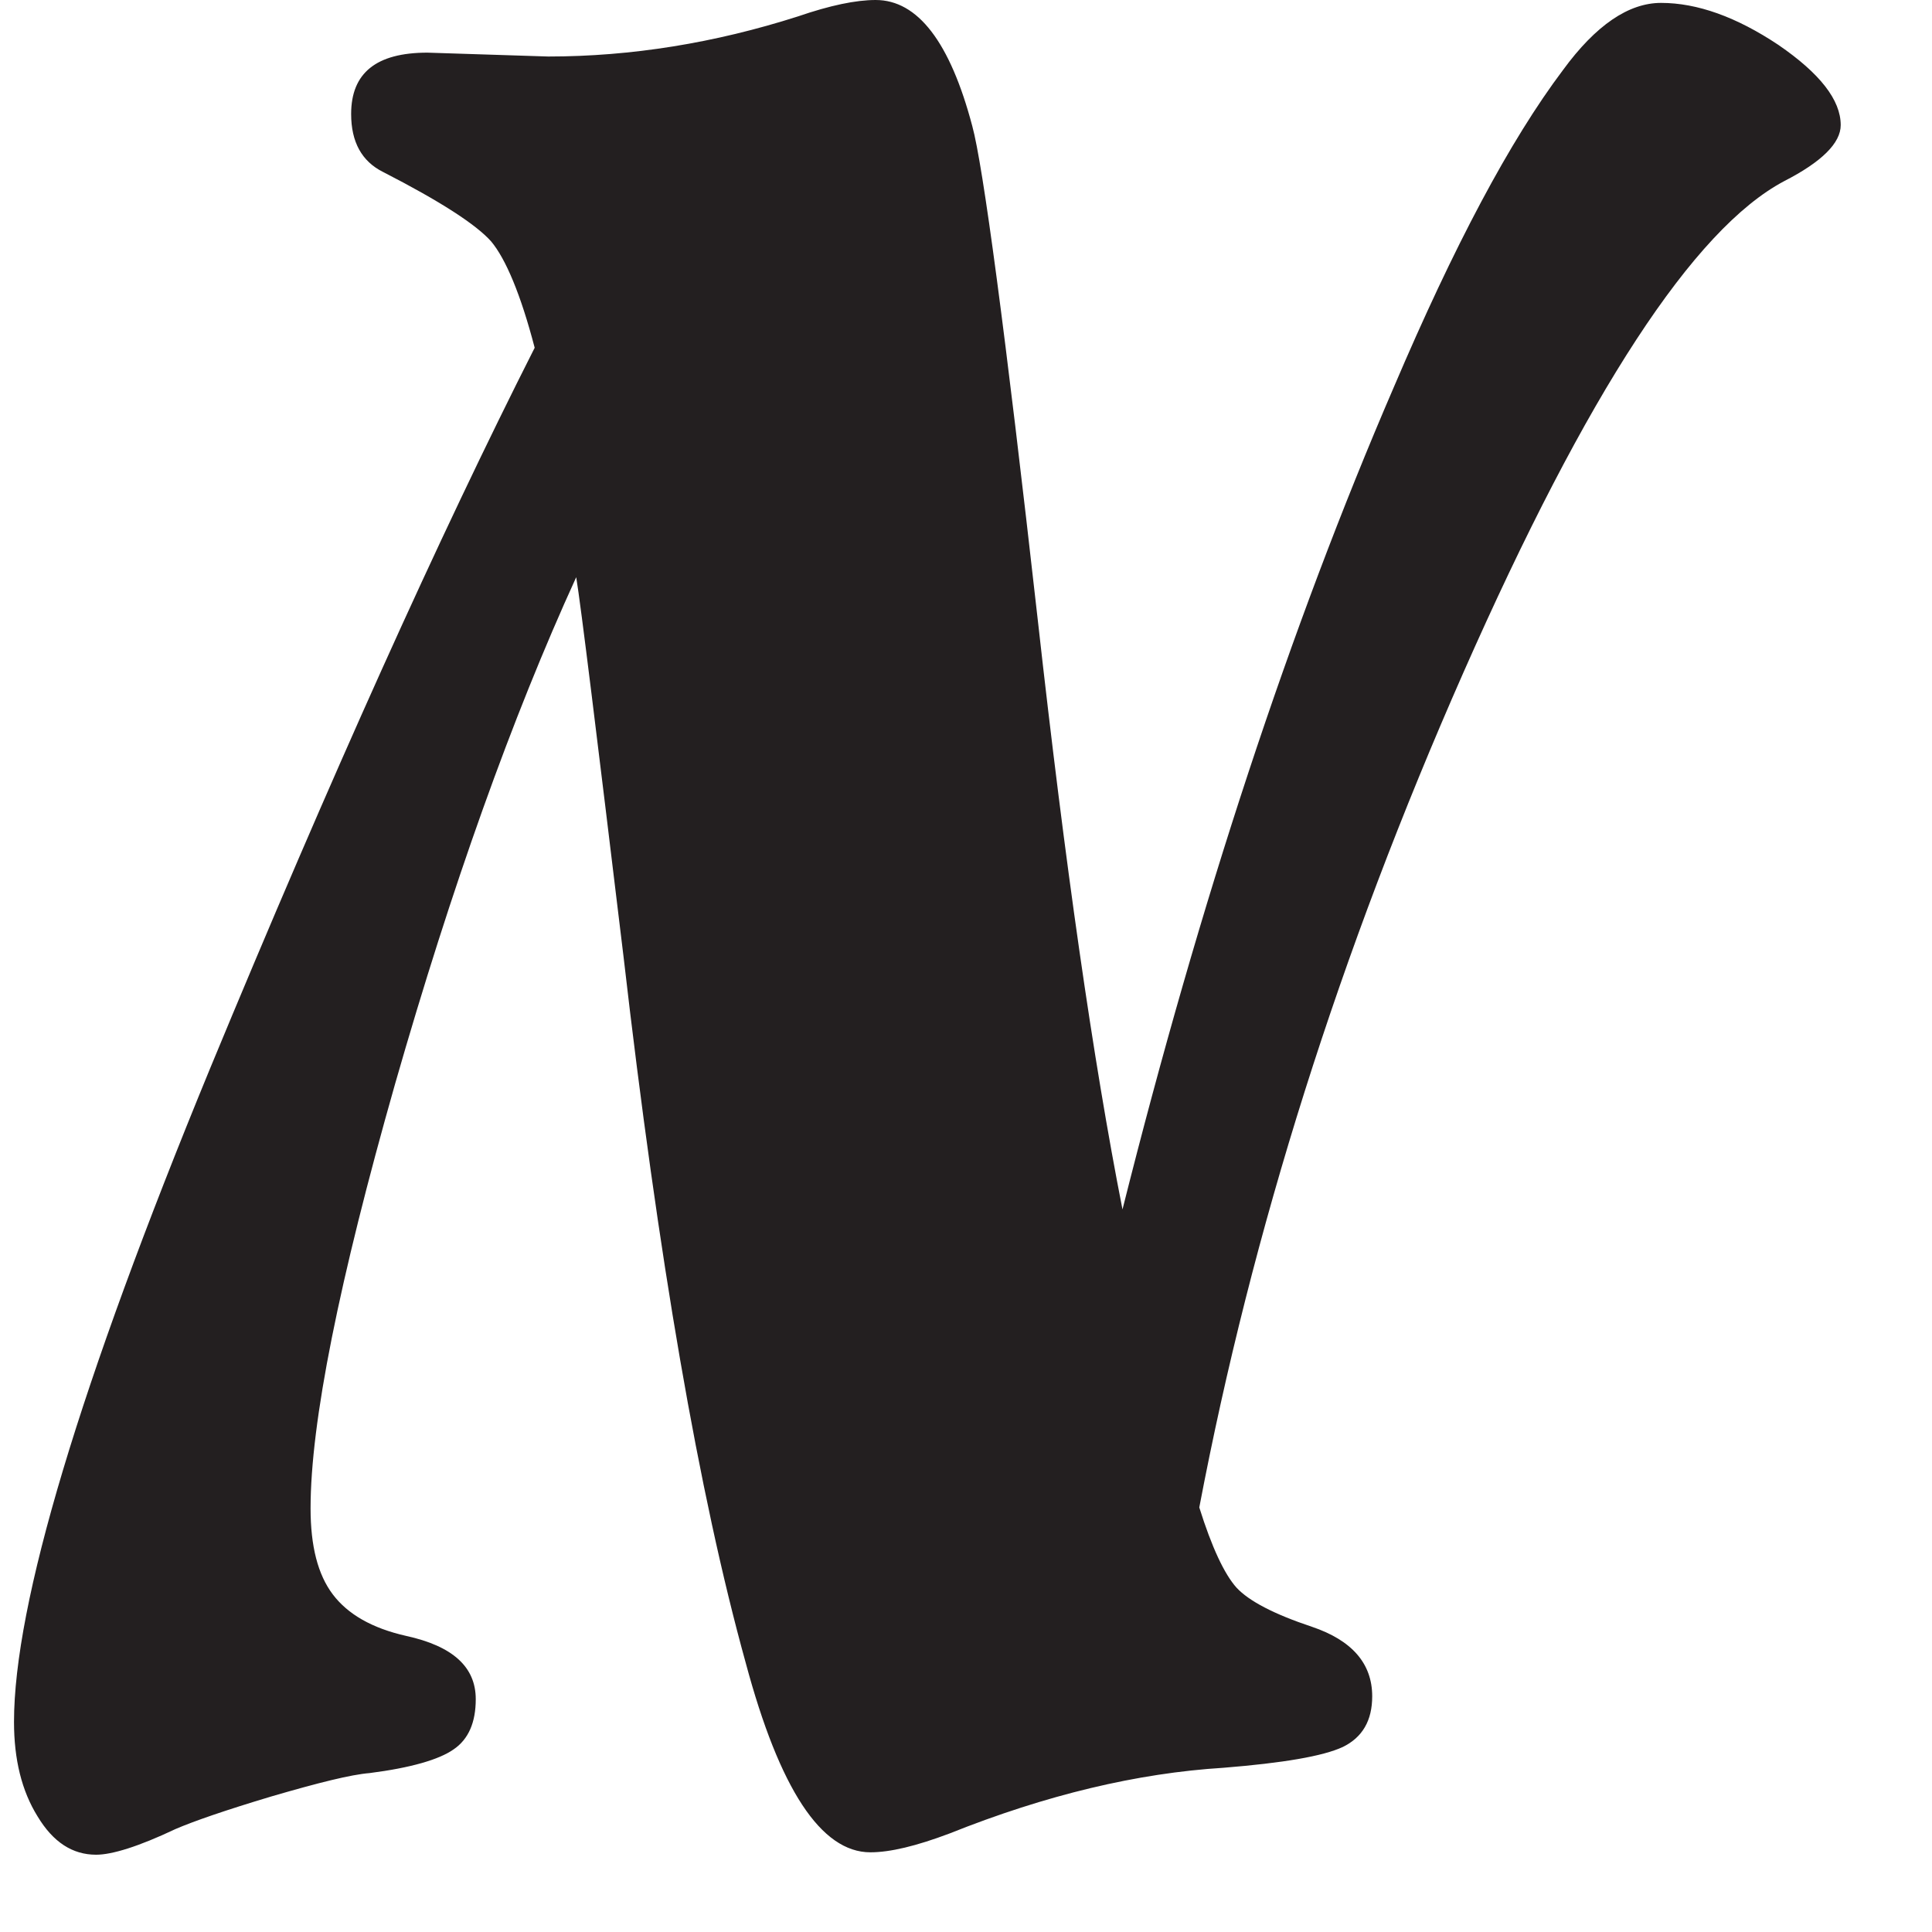 <svg width="100%" height="100%" viewBox="0 0 4 4" version="1.1" xmlns="http://www.w3.org/2000/svg" xmlns:xlink="http://www.w3.org/1999/xlink" xml:space="preserve" xmlns:serif="http://www.serif.com/" style="fill-rule:evenodd;clip-rule:evenodd;stroke-linejoin:round;stroke-miterlimit:2;"><g id="Layer-1" serif:id="Layer 1"><path d="M2.483,3.121c0.026,0.083 0.052,0.138 0.077,0.166c0.026,0.028 0.078,0.055 0.156,0.081c0.083,0.028 0.125,0.076 0.125,0.144c0,0.05 -0.02,0.085 -0.061,0.105c-0.041,0.019 -0.123,0.033 -0.247,0.043c-0.178,0.011 -0.367,0.056 -0.567,0.136c-0.069,0.026 -0.123,0.039 -0.164,0.039c-0.102,-0 -0.188,-0.131 -0.258,-0.392c-0.097,-0.35 -0.181,-0.837 -0.253,-1.462c-0.056,-0.463 -0.088,-0.725 -0.098,-0.786c-0.133,0.291 -0.258,0.641 -0.375,1.049c-0.116,0.408 -0.175,0.701 -0.175,0.879c0,0.078 0.015,0.137 0.046,0.178c0.031,0.041 0.081,0.07 0.152,0.086c0.096,0.021 0.144,0.064 0.144,0.131c-0,0.048 -0.015,0.083 -0.046,0.104c-0.03,0.021 -0.088,0.038 -0.174,0.049c-0.038,0.003 -0.106,0.02 -0.202,0.048c-0.097,0.029 -0.163,0.052 -0.2,0.068c-0.076,0.036 -0.131,0.053 -0.164,0.053c-0.049,0 -0.089,-0.026 -0.121,-0.079c-0.033,-0.053 -0.049,-0.118 -0.049,-0.196c0,-0.244 0.135,-0.695 0.406,-1.353c0.25,-0.604 0.474,-1.101 0.672,-1.492c-0.029,-0.111 -0.06,-0.184 -0.09,-0.22c-0.031,-0.035 -0.105,-0.083 -0.224,-0.144c-0.044,-0.022 -0.066,-0.062 -0.066,-0.12c-0,-0.085 0.052,-0.127 0.158,-0.127l0.25,0.008c0.172,-0 0.345,-0.028 0.517,-0.083c0.067,-0.023 0.12,-0.034 0.161,-0.034c0.087,0 0.154,0.087 0.2,0.261c0.022,0.08 0.068,0.422 0.136,1.026c0.056,0.502 0.114,0.907 0.175,1.217c0.16,-0.637 0.347,-1.205 0.562,-1.703c0.124,-0.291 0.24,-0.51 0.35,-0.656c0.068,-0.093 0.136,-0.139 0.203,-0.139c0.075,-0 0.156,0.029 0.243,0.087c0.086,0.059 0.129,0.114 0.129,0.166c-0,0.037 -0.039,0.076 -0.117,0.116c-0.187,0.099 -0.408,0.437 -0.664,1.017c-0.256,0.58 -0.438,1.156 -0.547,1.729" style="fill:#231f20;fill-rule:nonzero;"/></g></svg>